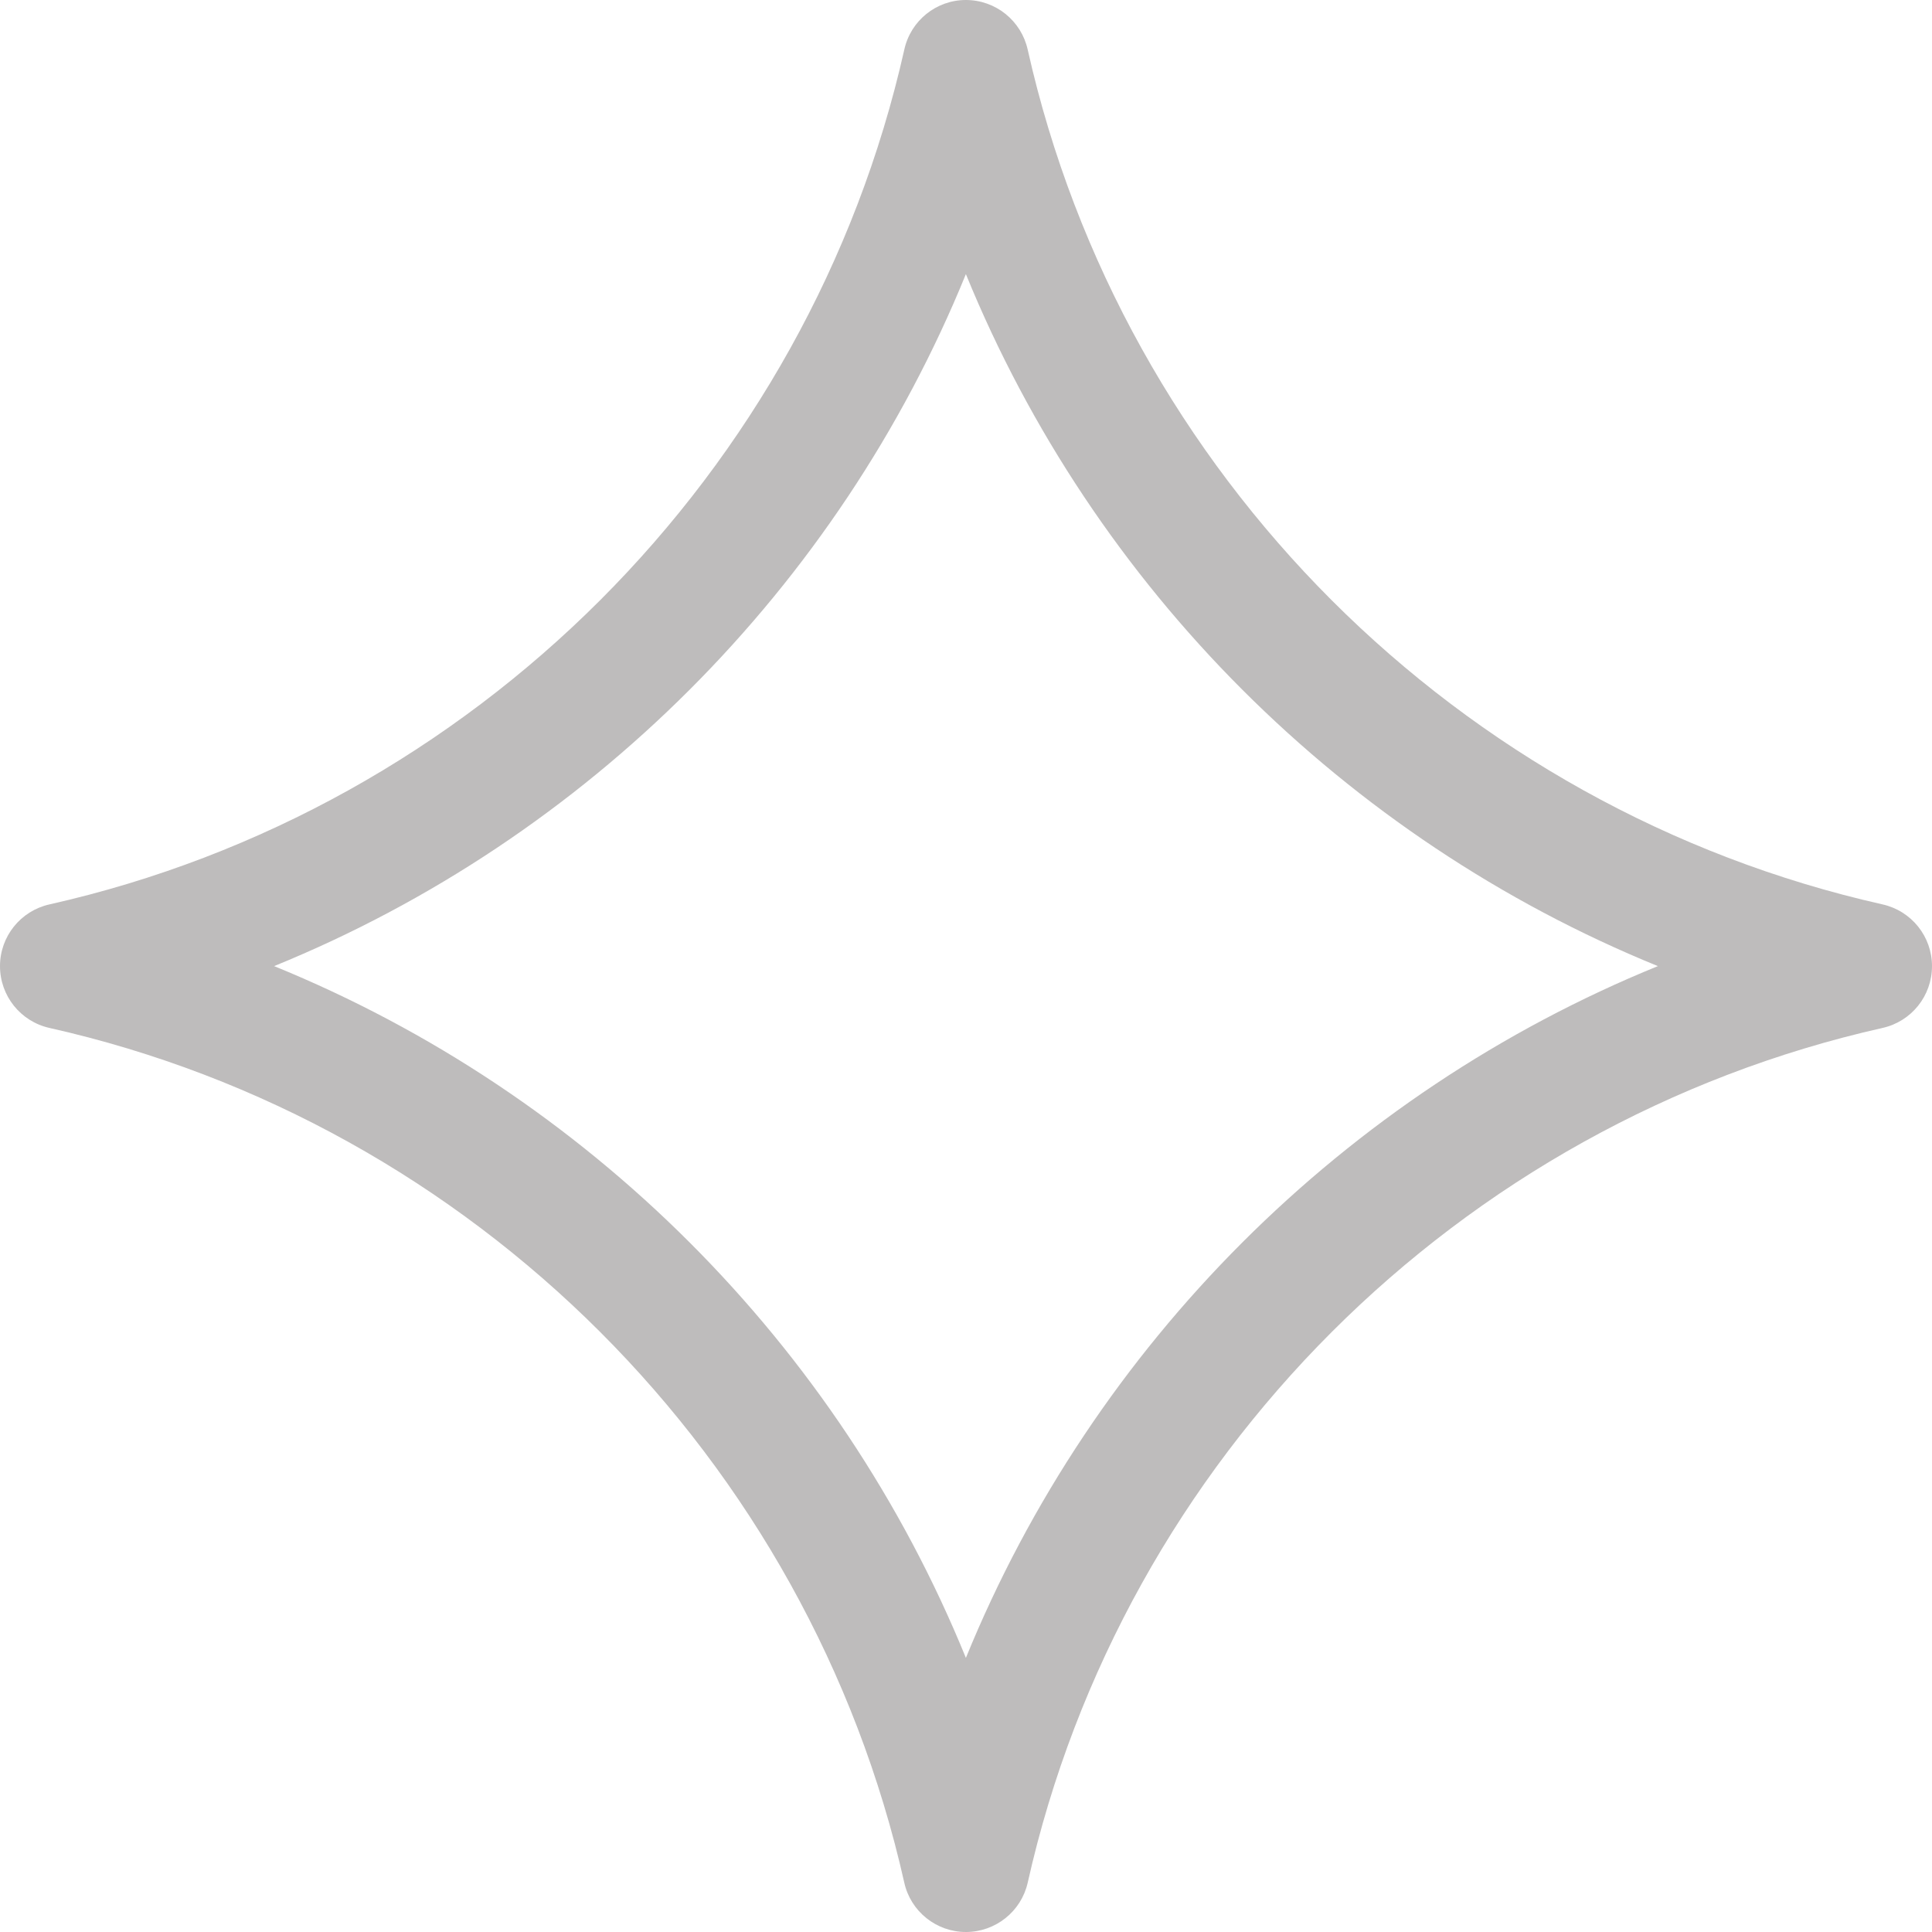 <?xml version="1.0" encoding="UTF-8"?> <svg xmlns="http://www.w3.org/2000/svg" width="17" height="17" viewBox="0 0 17 17" fill="none"> <path fill-rule="evenodd" clip-rule="evenodd" d="M2.412 8.501C5.168 9.624 7.377 11.833 8.499 14.588C9.623 11.833 11.832 9.624 14.588 8.501C11.832 7.378 9.623 5.168 8.499 2.412C7.377 5.168 5.168 7.378 2.412 8.501ZM8.499 17C8.239 17 8.013 16.819 7.957 16.566C7.118 12.834 4.167 9.883 0.435 9.045C0.181 8.988 0 8.763 0 8.501C0 8.24 0.181 8.015 0.435 7.958C4.167 7.119 7.118 4.166 7.957 0.437C8.013 0.181 8.239 0 8.499 0C8.76 0 8.986 0.181 9.043 0.437C9.88 4.169 12.833 7.119 16.565 7.958C16.819 8.015 17 8.24 17 8.501C17 8.763 16.819 8.988 16.565 9.045C12.833 9.883 9.88 12.834 9.043 16.566C8.986 16.819 8.76 17 8.499 17Z" fill="#BEBCBC"></path> </svg> 